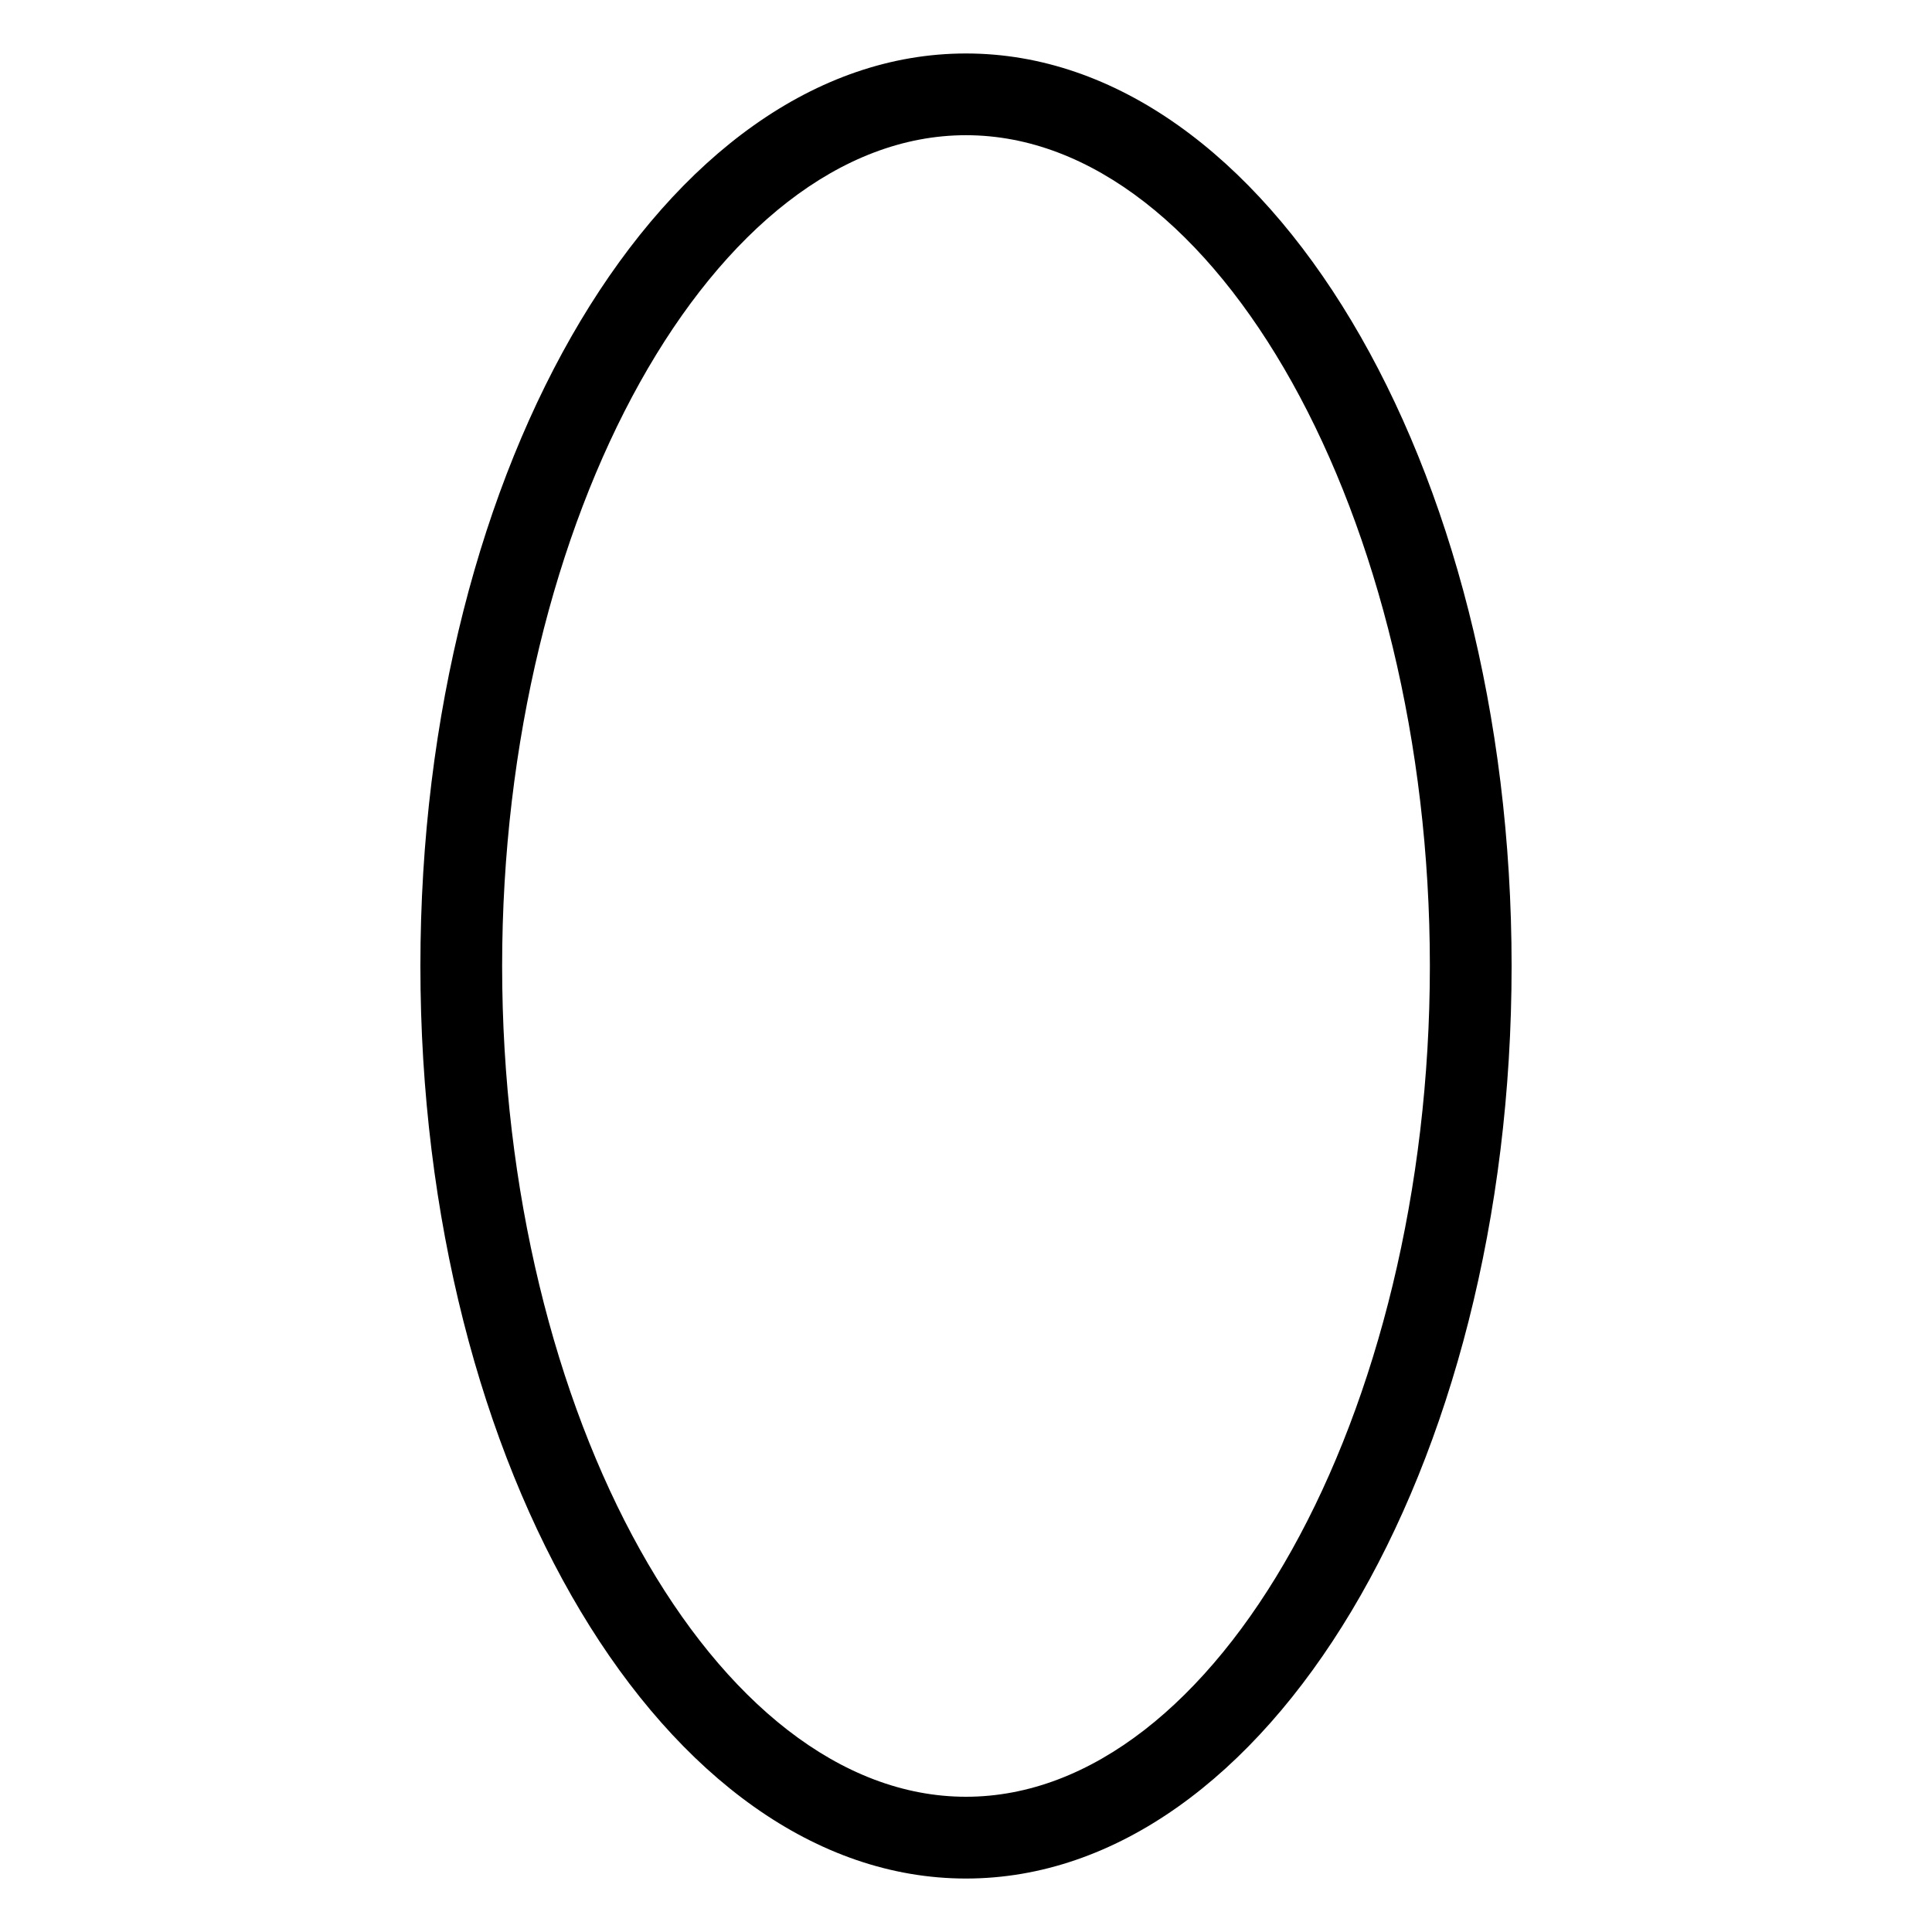 <?xml version="1.0" encoding="UTF-8"?>
<!-- Uploaded to: SVG Repo, www.svgrepo.com, Generator: SVG Repo Mixer Tools -->
<svg fill="#000000" width="800px" height="800px" version="1.1" viewBox="144 144 512 512" xmlns="http://www.w3.org/2000/svg">
 <path d="m400 179.83c66.504 0 122.93 101.27 122.93 220.16 0 118.9-56.43 220.17-122.93 220.17-66.504 0-122.93-101.27-122.93-220.16 0-118.9 56.426-220.17 122.93-220.17m0-21.66c-79.602 0-144.59 108.32-144.59 241.83 0 133.51 64.992 241.83 144.59 241.83s144.59-108.32 144.59-241.83c0-133.51-64.992-241.83-144.59-241.83z"/>
</svg>